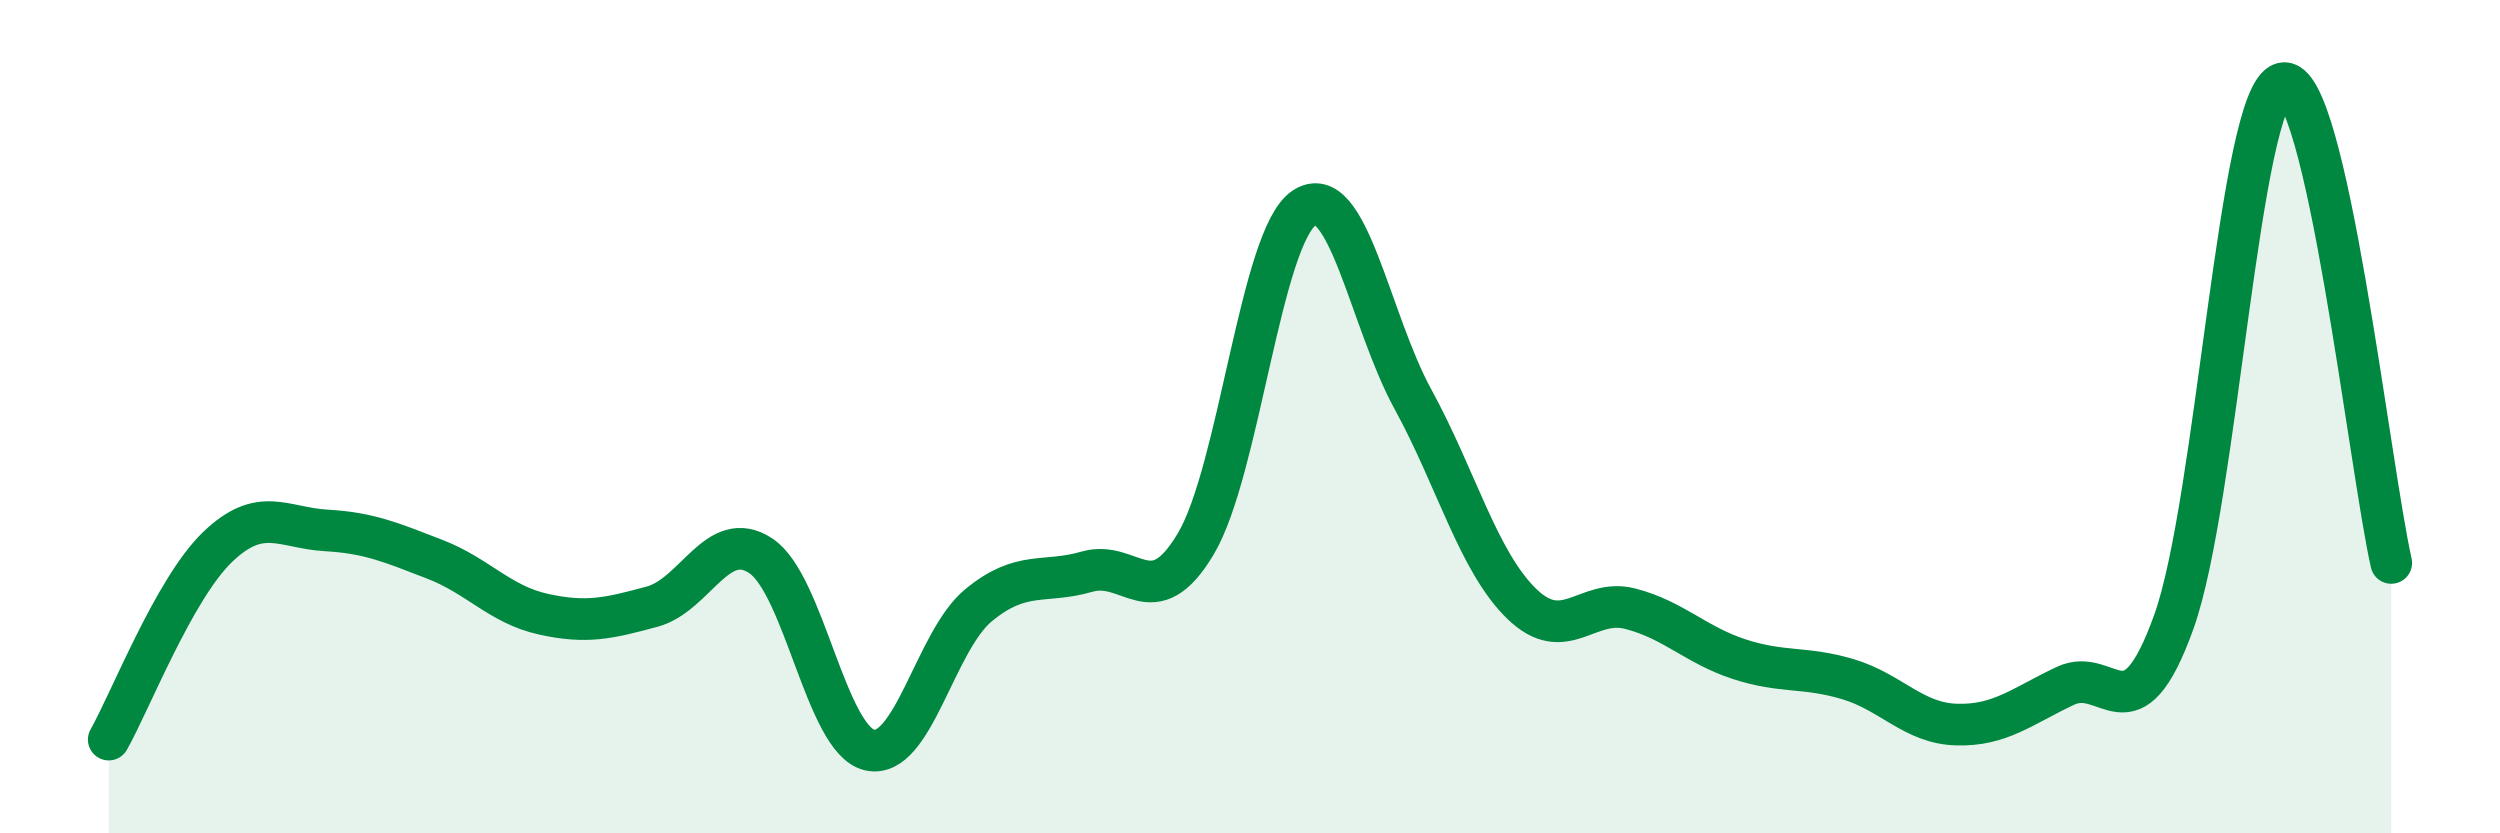 
    <svg width="60" height="20" viewBox="0 0 60 20" xmlns="http://www.w3.org/2000/svg">
      <path
        d="M 2.61,17.75 C 3.13,16.83 4.18,14.13 5.22,13.13 C 6.26,12.13 6.79,12.67 7.83,12.73 C 8.87,12.79 9.39,13.02 10.43,13.42 C 11.47,13.82 12,14.51 13.04,14.74 C 14.08,14.97 14.61,14.84 15.65,14.56 C 16.69,14.28 17.22,12.65 18.26,13.34 C 19.3,14.03 19.83,17.76 20.87,18 C 21.91,18.24 22.44,15.39 23.48,14.53 C 24.52,13.67 25.05,14.02 26.09,13.72 C 27.13,13.42 27.66,14.8 28.7,13.05 C 29.74,11.3 30.26,5.68 31.3,4.99 C 32.34,4.3 32.87,7.68 33.91,9.58 C 34.95,11.48 35.48,13.48 36.52,14.49 C 37.56,15.5 38.09,14.34 39.13,14.61 C 40.17,14.88 40.7,15.48 41.74,15.82 C 42.78,16.16 43.31,15.99 44.35,16.3 C 45.39,16.61 45.92,17.36 46.96,17.39 C 48,17.42 48.53,16.95 49.57,16.46 C 50.61,15.97 51.13,17.82 52.17,14.93 C 53.21,12.04 53.74,2.28 54.78,2 C 55.82,1.72 56.87,11.21 57.39,13.51L57.39 20L2.61 20Z"
        fill="#008740"
        opacity="0.1"
        stroke-linecap="round"
        stroke-linejoin="round"
      />
      <path
        d="M 2.61,17.75 C 3.13,16.83 4.18,14.13 5.22,13.13 C 6.26,12.13 6.79,12.67 7.83,12.73 C 8.87,12.79 9.39,13.02 10.43,13.42 C 11.47,13.82 12,14.51 13.04,14.74 C 14.08,14.97 14.61,14.84 15.65,14.56 C 16.69,14.28 17.22,12.65 18.26,13.34 C 19.3,14.03 19.83,17.76 20.87,18 C 21.91,18.24 22.44,15.39 23.48,14.53 C 24.52,13.67 25.05,14.02 26.09,13.72 C 27.13,13.42 27.66,14.8 28.7,13.05 C 29.74,11.3 30.26,5.68 31.3,4.99 C 32.34,4.3 32.87,7.68 33.91,9.58 C 34.95,11.48 35.48,13.48 36.52,14.49 C 37.56,15.5 38.09,14.34 39.13,14.61 C 40.17,14.88 40.7,15.48 41.74,15.82 C 42.78,16.16 43.31,15.99 44.35,16.3 C 45.39,16.61 45.92,17.36 46.96,17.39 C 48,17.42 48.53,16.95 49.57,16.46 C 50.61,15.97 51.13,17.82 52.17,14.93 C 53.21,12.04 53.74,2.28 54.78,2 C 55.82,1.72 56.87,11.21 57.39,13.51"
        stroke="#008740"
        stroke-width="1"
        fill="none"
        stroke-linecap="round"
        stroke-linejoin="round"
      />
    </svg>
  